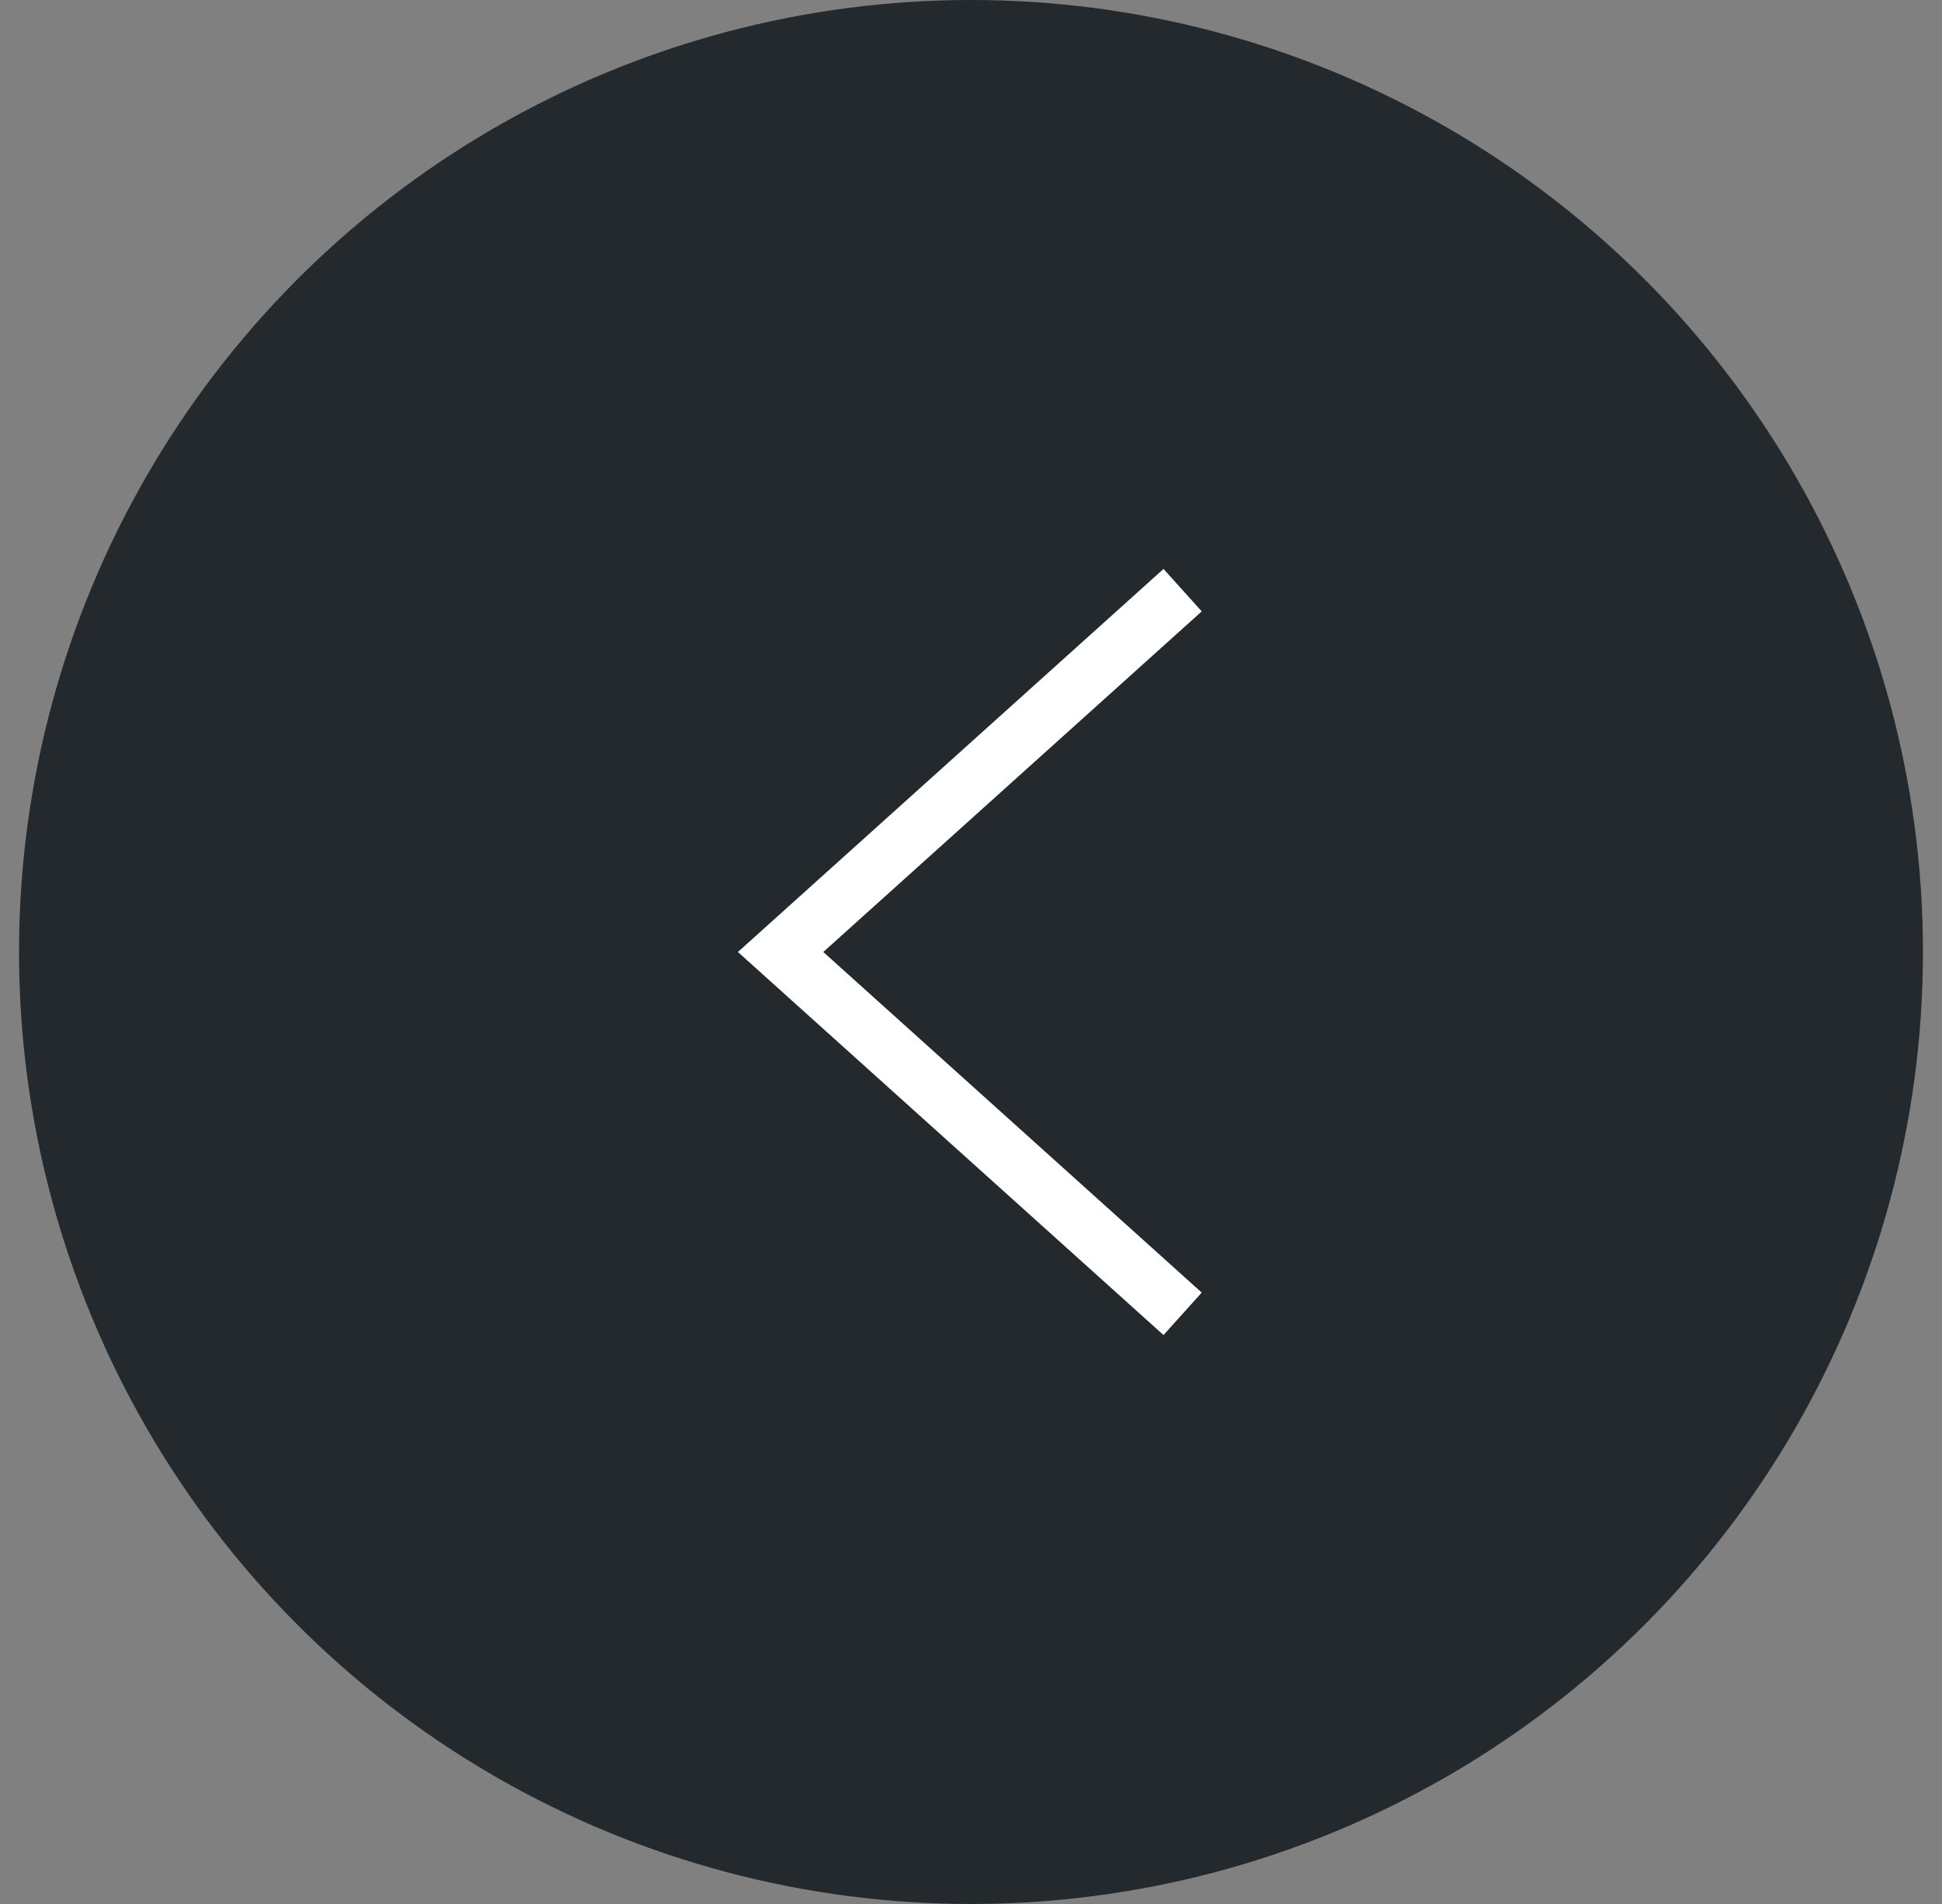 <svg width="51" height="50" viewBox="0 0 51 50" fill="none" xmlns="http://www.w3.org/2000/svg">
<rect x="0" y="0" width="51" height="50" fill="#808080" stroke="none"/>
<circle cx="25" cy="25" r="25" transform="matrix(-1 0 0 1 50.5 0)" fill="#23292C"/>
<path d="M30.5 16L20.5 25L30.5 34" fill="#23292C"/>
<path d="M30.5 16L20.5 25L30.5 34" stroke="white" stroke-width="1.5" stroke-linecap="square"/>
</svg>

